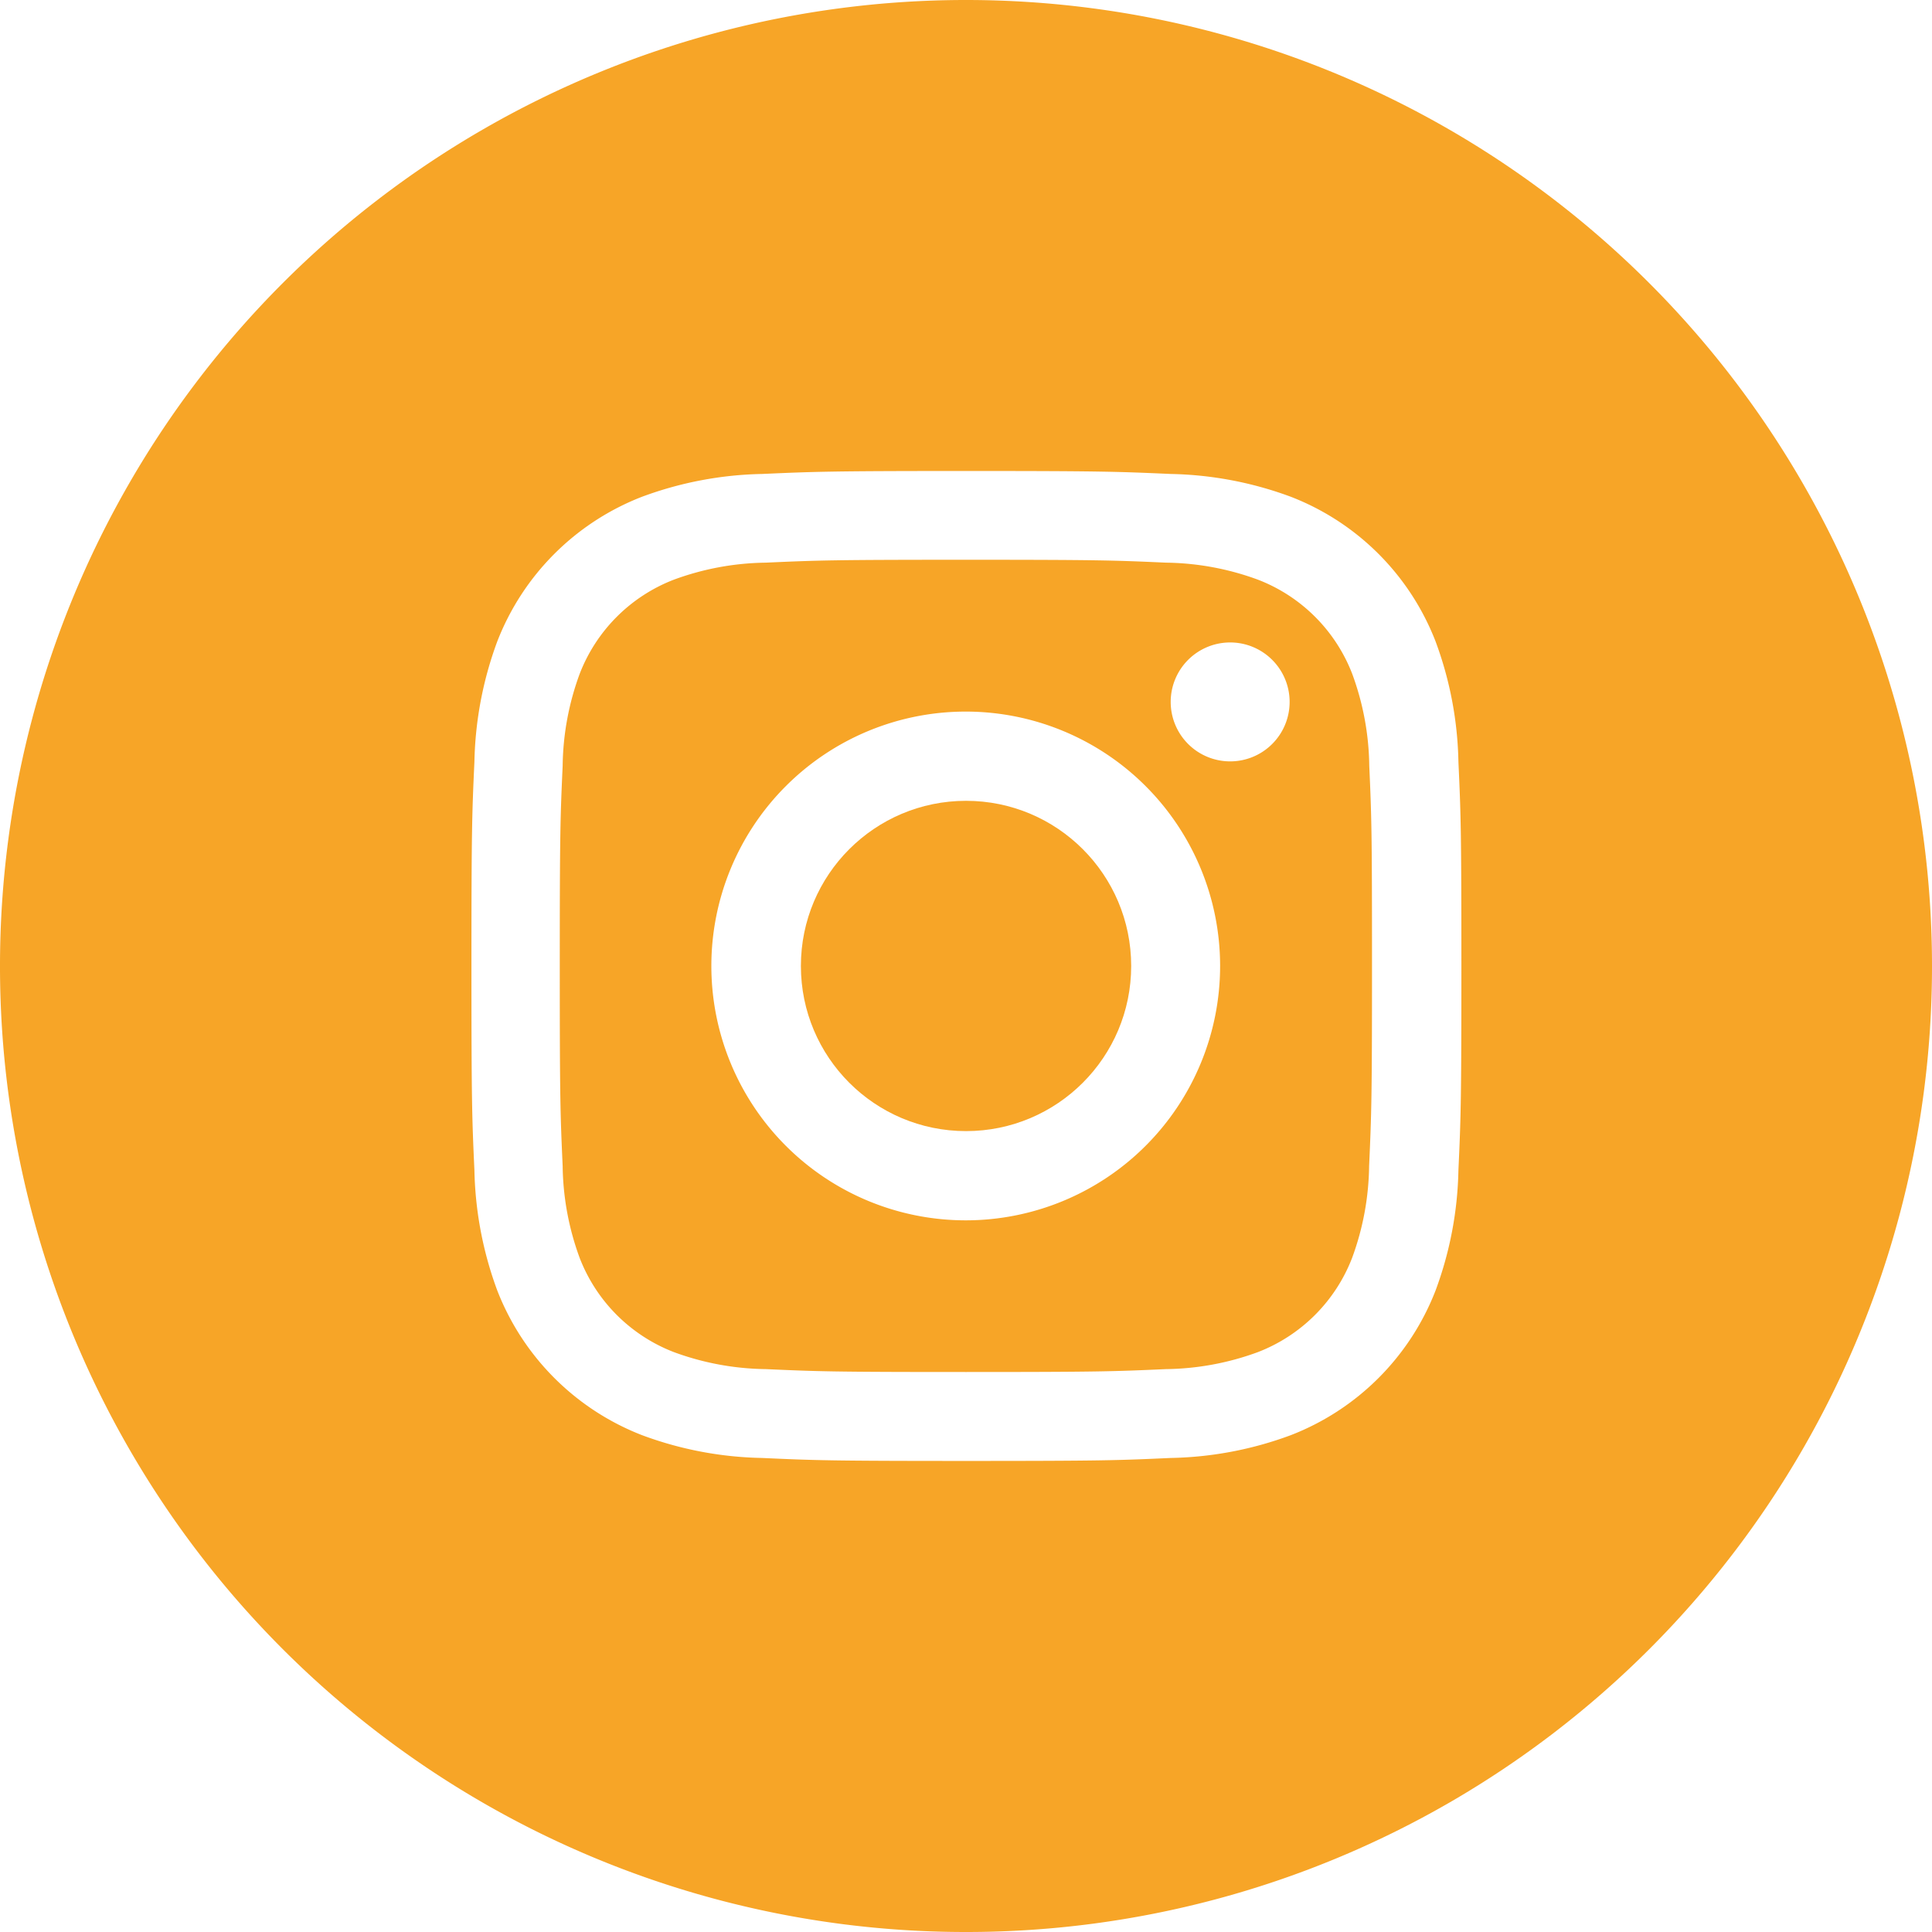 <?xml version="1.0" encoding="UTF-8"?> <svg xmlns="http://www.w3.org/2000/svg" viewBox="0 0 253.75 253.75"><defs><style>.a{fill:#f7a527;}</style></defs><path class="a" d="M126.88,0A126.87,126.87,0,0,0,0,126.86H0v.06A126.82,126.82,0,0,0,126.82,253.75h.12A126.8,126.8,0,0,0,253.75,126.94h0v-.06A126.87,126.87,0,0,0,126.88,0Zm64.67,153.7a47.9,47.9,0,0,1-3,15.79,33.28,33.28,0,0,1-19,19,47.66,47.66,0,0,1-15.8,3c-6.94.32-9.15.39-26.82.39s-19.89-.07-26.83-.39a47.6,47.6,0,0,1-15.79-3,33.34,33.34,0,0,1-19-19,48.16,48.16,0,0,1-3-15.79c-.32-6.94-.39-9.16-.39-26.83s.07-19.88.39-26.82a48.17,48.17,0,0,1,3-15.8,33.28,33.28,0,0,1,19-19,47.9,47.9,0,0,1,15.79-3c6.94-.31,9.16-.39,26.83-.39s19.88.08,26.82.39a47.91,47.91,0,0,1,15.8,3,33.26,33.26,0,0,1,19,19,47.91,47.91,0,0,1,3,15.8c.32,6.94.39,9.15.39,26.82s-.07,19.89-.39,26.83Z" transform="translate(0 0)"></path><path class="a" d="M179.84,100.58A36.09,36.09,0,0,0,177.6,88.5a21.58,21.58,0,0,0-12.37-12.36,36.09,36.09,0,0,0-12.08-2.24c-6.86-.31-8.92-.38-26.29-.38s-19.43.07-26.29.38a36.09,36.09,0,0,0-12.08,2.24A21.58,21.58,0,0,0,76.14,88.49a36.09,36.09,0,0,0-2.24,12.08c-.31,6.86-.38,8.92-.38,26.29s.07,19.43.38,26.29a36.09,36.09,0,0,0,2.24,12.08,21.58,21.58,0,0,0,12.35,12.35,36.09,36.09,0,0,0,12.08,2.24c6.86.31,8.92.38,26.29.38s19.43-.07,26.29-.38a36.09,36.09,0,0,0,12.08-2.24,21.58,21.58,0,0,0,12.35-12.35,36.09,36.09,0,0,0,2.24-12.08c.31-6.86.38-8.92.38-26.29S180.15,107.44,179.84,100.58Zm-53,59.7a33.41,33.41,0,1,1,33.41-33.41,33.41,33.41,0,0,1-33.41,33.41ZM161.57,100a7.81,7.81,0,1,1,7.81-7.81,7.81,7.81,0,0,1-7.81,7.81Z" transform="translate(0 0)"></path><circle class="a" cx="126.88" cy="126.87" r="21.69"></circle></svg> 
